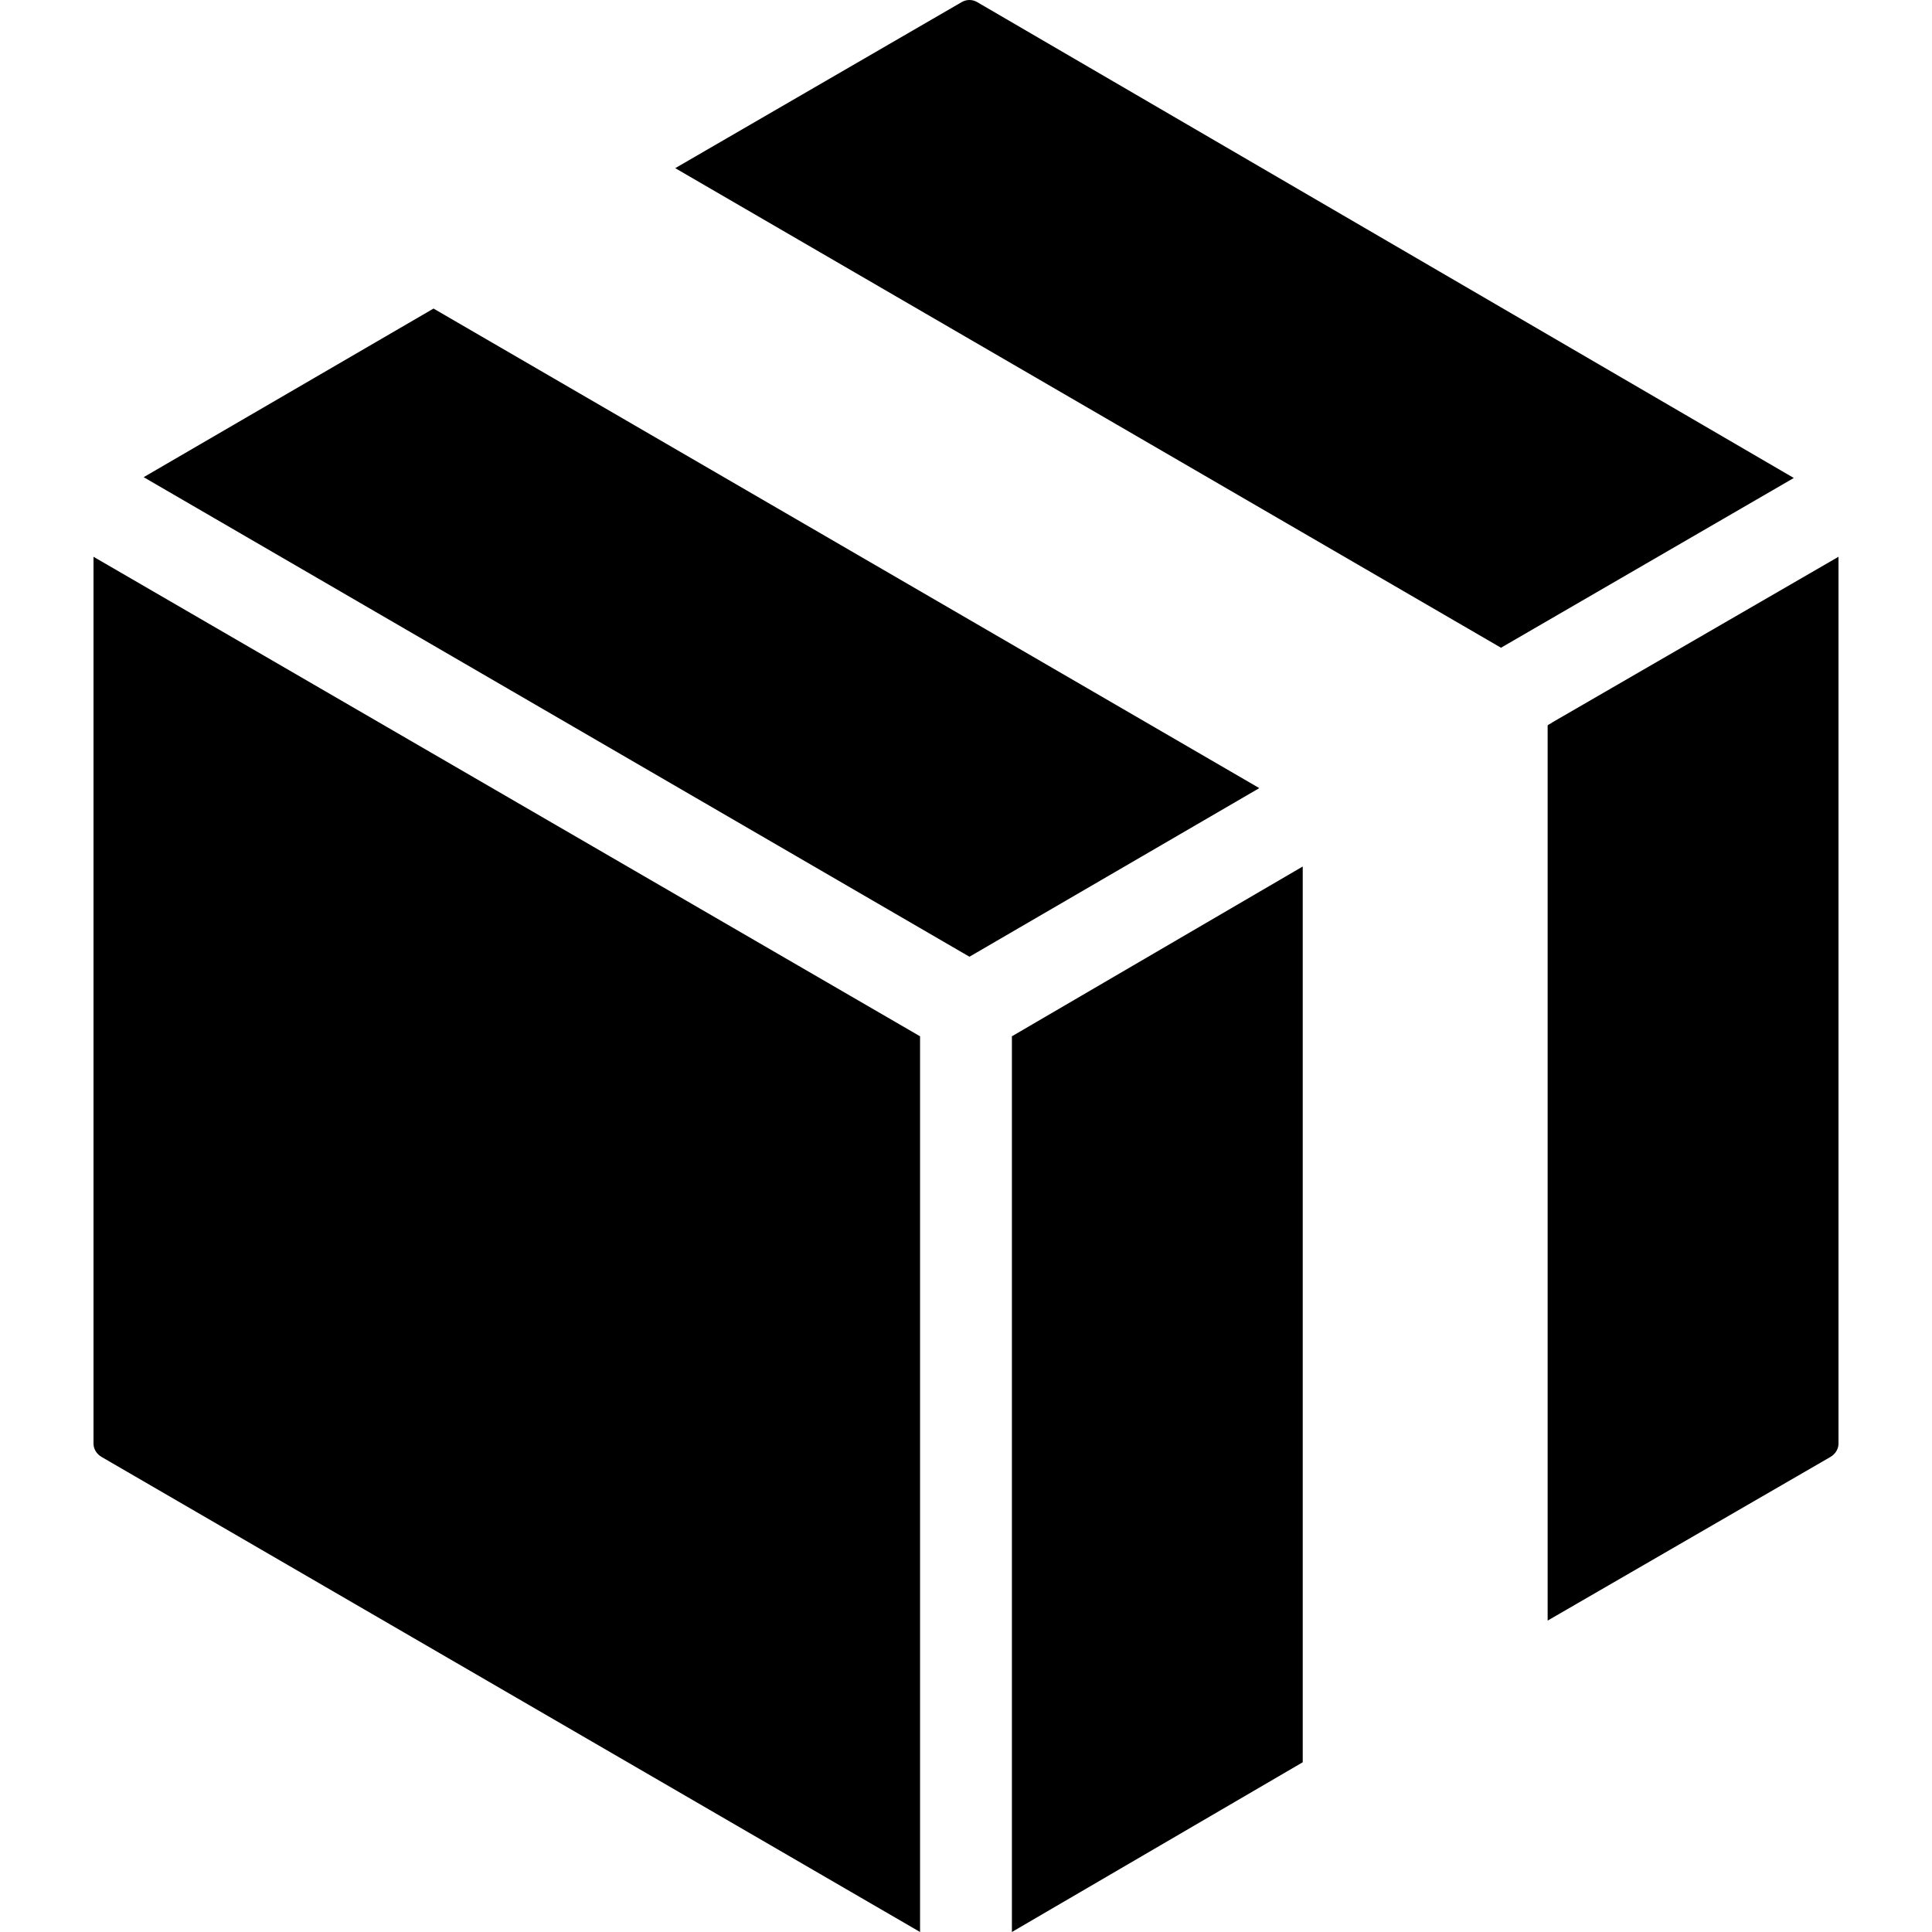 <?xml version="1.0" encoding="iso-8859-1"?>
<!-- Uploaded to: SVG Repo, www.svgrepo.com, Generator: SVG Repo Mixer Tools -->
<svg fill="#000000" height="800px" width="800px" version="1.1" id="Layer_1" xmlns="http://www.w3.org/2000/svg" xmlns:xlink="http://www.w3.org/1999/xlink" 
	 viewBox="0 0 500 500" xml:space="preserve">
<g>
	<g>
		<polygon points="261.88,268.192 261.88,500 337.148,456.072 337.148,224.248 		"/>
	</g>
</g>
<g>
	<g>
		<path d="M401.704,186.972c-0.316,0.332-1.176,0.552-1.176,0.836v231.6l73.188-42.352c1.224-0.712,2.084-2.012,2.084-3.428V144.092
			L401.704,186.972z"/>
	</g>
</g>
<g>
	<g>
		<polygon points="112.196,79.856 37.18,123.492 250.892,247.6 325.908,203.964 		"/>
	</g>
</g>
<g>
	<g>
		<path d="M252.888,0.544c-1.24-0.724-2.756-0.724-3.984-0.008L174.748,43.52l213.708,124.112l75.78-43.932L252.888,0.544z"/>
	</g>
</g>
<g>
	<g>
		<path d="M24.2,144.092v229.536c0,1.416,0.868,2.72,2.092,3.428L238.112,500V268.192L24.2,144.092z"/>
	</g>
</g>
</svg>